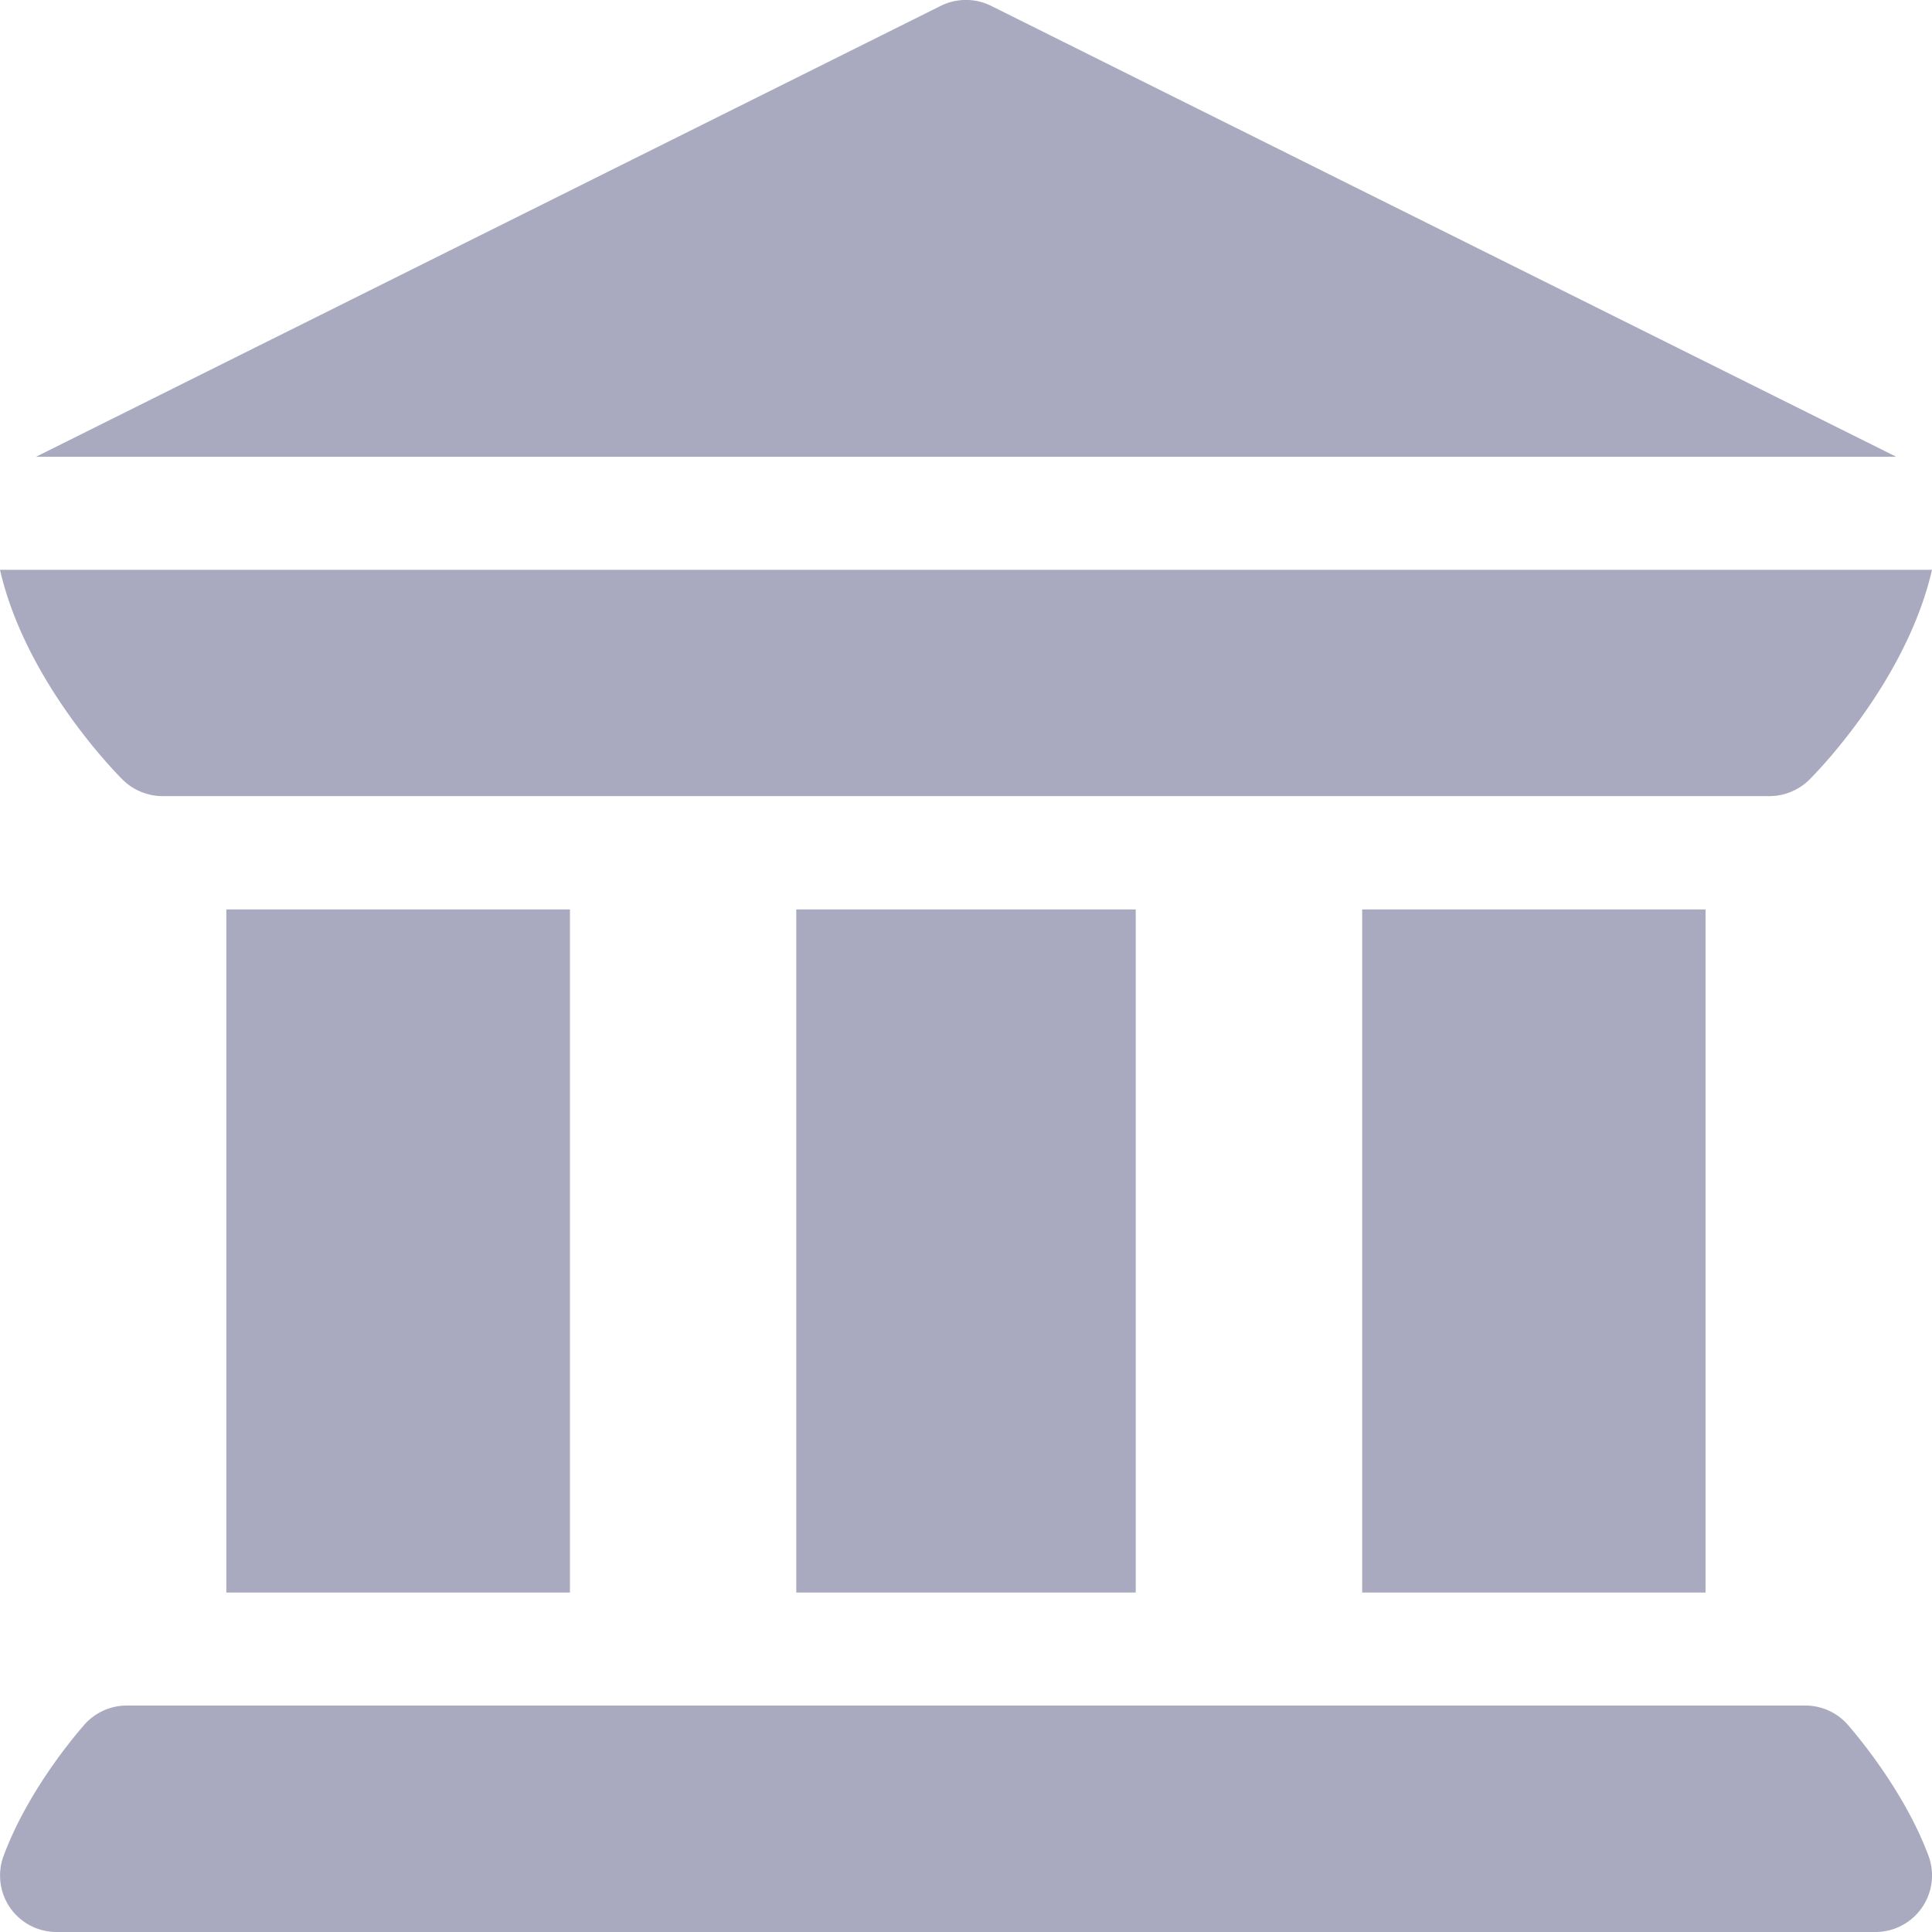 <svg width="14" height="14" fill="none" xmlns="http://www.w3.org/2000/svg"><g clip-path="url(#clip0_620_6697)" fill="#A9A9BF"><path d="M.073 13.824A.41.41 0 00.41 14h13.18a.41.41 0 00.384-.554c-.16-.427-.459-.802-.58-.943a.41.41 0 00-.311-.144H.917a.41.41 0 00-.31.144c-.122.14-.421.516-.58.943a.41.41 0 00.046.378zM1.64 6.59h2.49v4.95H1.64V6.59zm4.13 0h2.46v4.95H5.77V6.59zm4.101 0h2.488v4.95H9.871V6.59zM.888 5.649c.077.077.184.12.29.12h11.644a.414.414 0 00.29-.12c.084-.084.707-.733.888-1.52H0c.18.787.804 1.436.888 1.52zm12.851-2.34L7.183.043a.41.41 0 00-.367 0L.261 3.31h13.478z"/></g><defs><clipPath id="clip0_620_6697"><path fill="#fff" d="M0 0h14v14H0z"/></clipPath></defs></svg>